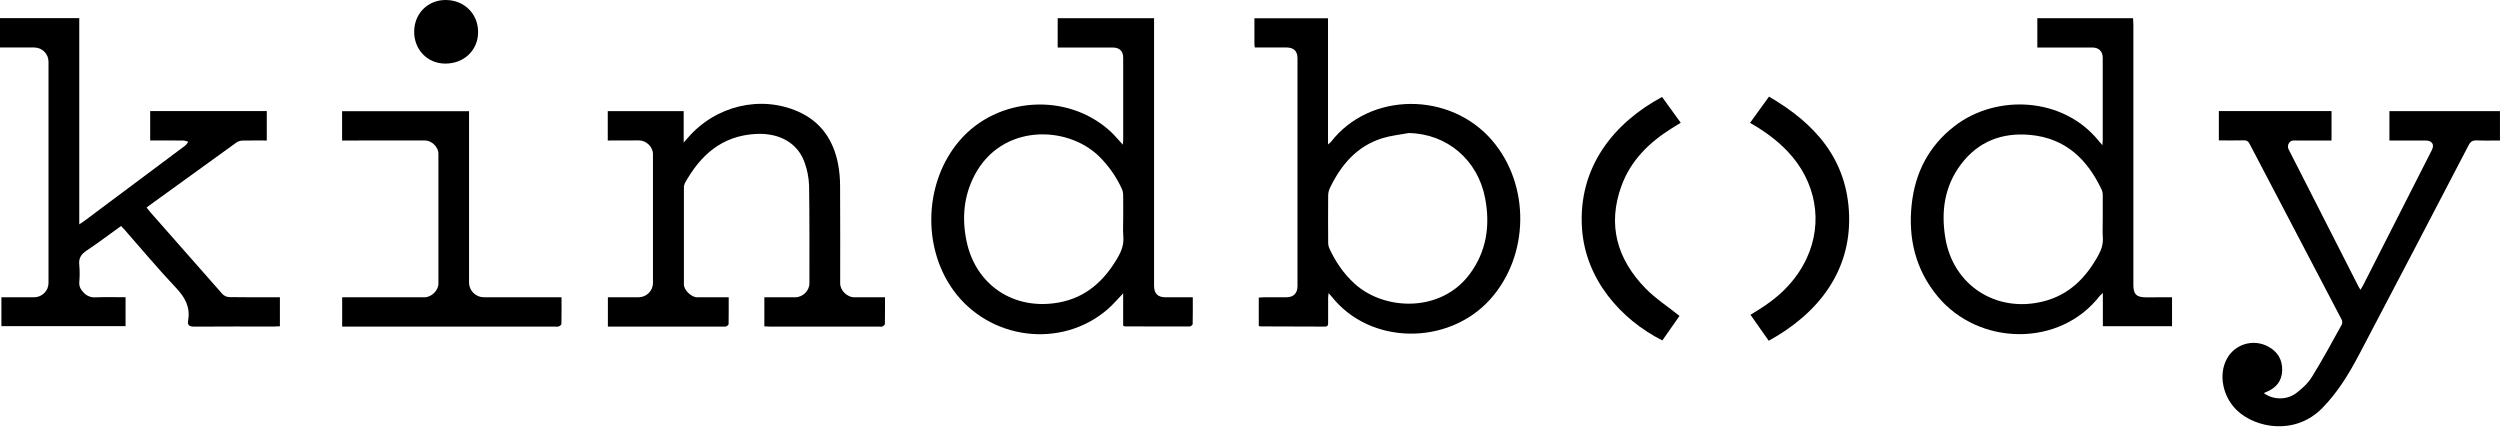 <svg width="305" height="53" viewBox="0 0 305 53" fill="none" xmlns="http://www.w3.org/2000/svg">
<path d="M0 5.794V2.211H9.67V27.375C9.969 27.171 10.163 27.045 10.356 26.905C14.433 23.864 18.509 20.82 22.582 17.773C22.743 17.651 22.848 17.455 22.978 17.294C22.774 17.241 22.569 17.144 22.363 17.143C21.032 17.128 19.702 17.135 18.323 17.135V13.554H32.547V17.142C31.544 17.142 30.565 17.127 29.592 17.151C29.332 17.154 29.079 17.231 28.863 17.372C25.279 19.947 21.702 22.531 18.132 25.125C18.068 25.172 18.009 25.227 17.886 25.326C18.026 25.502 18.153 25.675 18.294 25.835C21.238 29.186 24.188 32.535 27.143 35.881C27.363 36.101 27.658 36.232 27.97 36.247C29.796 36.28 31.623 36.264 33.448 36.264H34.148V39.803C33.902 39.815 33.688 39.836 33.47 39.836C30.227 39.836 26.986 39.823 23.741 39.849C23.146 39.849 22.837 39.727 22.951 39.086C23.239 37.47 22.572 36.274 21.46 35.1C19.289 32.808 17.265 30.377 15.179 28.005C15.056 27.869 14.933 27.739 14.77 27.571C13.368 28.578 12.005 29.617 10.583 30.559C9.888 31.017 9.577 31.512 9.673 32.342C9.734 33.029 9.734 33.721 9.673 34.408C9.639 34.939 9.827 35.309 10.195 35.687C10.375 35.889 10.6 36.047 10.851 36.149C11.103 36.251 11.376 36.293 11.647 36.273C12.854 36.23 14.062 36.261 15.318 36.261V39.785H0.172V36.267H4.123C4.359 36.271 4.593 36.228 4.812 36.141C5.03 36.054 5.229 35.924 5.396 35.76C5.564 35.596 5.696 35.399 5.786 35.184C5.875 34.968 5.92 34.736 5.918 34.502V7.538C5.92 7.31 5.877 7.083 5.79 6.872C5.703 6.661 5.575 6.468 5.413 6.306C5.251 6.144 5.058 6.015 4.846 5.927C4.633 5.84 4.405 5.794 4.175 5.794H0Z" fill="black"/>
<path d="M129.037 5.795V2.22H140.796V34.864C140.796 35.816 141.244 36.266 142.195 36.267H145.52C145.52 37.398 145.531 38.463 145.505 39.532C145.505 39.637 145.279 39.825 145.158 39.826C142.513 39.837 139.862 39.826 137.221 39.819C137.184 39.819 137.147 39.787 137.026 39.732V35.79C136.327 36.509 135.755 37.197 135.083 37.771C129.458 42.584 120.711 41.476 116.316 35.417C112.446 30.075 112.773 22.144 117.077 17.142C121.693 11.773 130.246 11.242 135.465 16.023C135.987 16.501 136.435 17.058 136.989 17.655C137.006 17.402 137.029 17.216 137.03 17.029C137.03 13.703 137.03 10.375 137.03 7.048C137.03 6.24 136.575 5.796 135.75 5.796L129.037 5.795ZM137.031 26.72C137.031 25.744 137.041 24.767 137.024 23.8C137.024 23.539 136.971 23.281 136.868 23.041C136.189 21.561 135.245 20.215 134.081 19.068C130.125 15.23 122.164 15.12 118.893 21.387C117.573 23.916 117.342 26.61 117.908 29.373C119.007 34.77 123.679 37.895 129.157 36.91C132.528 36.3 134.747 34.22 136.387 31.383C136.846 30.586 137.126 29.783 137.045 28.85C136.983 28.141 137.031 27.427 137.031 26.717V26.72Z" fill="black"/>
<path d="M264.989 36.267V39.794H256.549V35.74C256.424 35.842 256.304 35.952 256.192 36.069C251.309 42.414 241.414 42.222 236.39 36.156C233.681 32.879 232.78 29.066 233.227 24.931C233.645 21.052 235.321 17.796 238.473 15.368C243.548 11.456 251.741 11.784 256.102 17.262C256.198 17.384 256.306 17.493 256.498 17.712C256.515 17.389 256.533 17.217 256.533 17.044C256.533 13.716 256.533 10.388 256.533 7.06C256.533 6.263 256.058 5.795 255.253 5.795C253.262 5.795 251.272 5.795 249.282 5.795H248.554V2.22H260.228C260.243 2.483 260.271 2.757 260.271 3.03C260.271 13.604 260.271 24.178 260.271 34.753C260.271 35.895 260.65 36.273 261.798 36.273L264.989 36.267ZM256.535 26.732C256.535 25.779 256.535 24.825 256.535 23.872C256.547 23.651 256.515 23.43 256.44 23.221C254.689 19.47 252.021 16.844 247.645 16.456C244.214 16.152 241.335 17.271 239.246 20.038C237.21 22.735 236.794 25.818 237.336 29.059C238.295 34.808 243.528 38.194 249.235 36.784C252.437 35.995 254.495 33.883 256.009 31.121C256.378 30.445 256.597 29.764 256.546 28.982C256.495 28.235 256.535 27.482 256.535 26.732Z" fill="black"/>
<path d="M153.086 5.795C153.064 5.677 153.048 5.558 153.039 5.439C153.039 4.386 153.039 3.333 153.039 2.228H162.018V17.625C162.14 17.536 162.255 17.437 162.361 17.33C167.117 11.171 176.93 11.144 182.066 17.162C186.728 22.628 186.587 31.249 181.754 36.571C176.682 42.156 167.158 42.137 162.454 36.171C162.368 36.062 162.273 35.961 162.085 35.753C162.059 36.041 162.032 36.206 162.032 36.374C162.027 37.368 162.027 38.362 162.032 39.357C162.032 39.617 162.022 39.845 161.656 39.845C159.011 39.834 156.361 39.83 153.718 39.82C153.682 39.82 153.645 39.788 153.57 39.75V36.306C153.751 36.294 153.945 36.27 154.14 36.269C155.063 36.269 155.987 36.269 156.91 36.269C157.806 36.269 158.293 35.789 158.293 34.905V7.137C158.293 6.215 157.856 5.795 156.91 5.789L153.086 5.795ZM171.851 16.233C170.791 16.434 169.698 16.538 168.674 16.854C165.513 17.83 163.593 20.131 162.23 22.978C162.105 23.252 162.039 23.549 162.037 23.85C162.02 25.737 162.023 27.622 162.037 29.508C162.028 29.77 162.072 30.03 162.169 30.274C162.908 31.895 163.893 33.35 165.22 34.573C168.851 37.918 175.77 38.179 179.293 33.452C181.364 30.672 181.818 27.524 181.19 24.199C180.297 19.482 176.493 16.298 171.851 16.233Z" fill="black"/>
<path d="M276.184 47.955C277.28 48.784 278.952 48.84 280.11 47.98C280.849 47.431 281.574 46.76 282.053 45.985C283.346 43.897 284.516 41.731 285.704 39.584C285.742 39.486 285.759 39.381 285.754 39.276C285.748 39.171 285.72 39.068 285.672 38.974C281.938 31.829 278.198 24.688 274.451 17.55C274.289 17.239 274.108 17.113 273.75 17.122C272.749 17.146 271.747 17.13 270.7 17.13V13.552H284.448V17.141H280.138C279.973 17.126 279.808 17.133 279.645 17.161C279.22 17.276 279.002 17.81 279.208 18.213C282.053 23.803 284.901 29.393 287.751 34.983C287.805 35.089 287.874 35.188 287.975 35.356C288.098 35.139 288.212 34.979 288.299 34.81C291.097 29.307 293.894 23.804 296.688 18.302C297.03 17.632 296.711 17.145 295.926 17.143C294.473 17.143 293.018 17.143 291.51 17.143V13.559H304.995V17.141C304.064 17.141 303.127 17.171 302.193 17.129C301.677 17.107 301.408 17.251 301.16 17.739C296.746 26.223 292.313 34.698 287.859 43.164C286.6 45.556 285.214 47.876 283.274 49.827C279.995 53.121 275.219 52.243 272.929 50.082C271.182 48.435 270.621 45.709 271.673 43.786C271.901 43.357 272.213 42.976 272.591 42.667C272.968 42.358 273.404 42.127 273.873 41.986C274.342 41.846 274.834 41.799 275.322 41.849C275.809 41.898 276.281 42.043 276.711 42.276C277.885 42.902 278.47 43.902 278.426 45.215C278.383 46.481 277.693 47.327 276.524 47.806C276.434 47.839 276.347 47.881 276.184 47.955Z" fill="black"/>
<path d="M74.147 17.142V13.559H83.409V17.386C83.666 17.099 83.805 16.948 83.94 16.791C87.316 12.887 92.808 11.585 97.389 13.619C100.181 14.86 101.675 17.112 102.245 20.005C102.411 20.901 102.494 21.811 102.491 22.722C102.517 26.679 102.502 30.636 102.502 34.593C102.502 35.431 103.356 36.268 104.21 36.268C105.442 36.268 106.662 36.268 107.969 36.268C107.969 37.4 107.978 38.464 107.956 39.535C107.956 39.637 107.783 39.766 107.661 39.826C107.563 39.875 107.415 39.843 107.292 39.843H93.894C93.692 39.843 93.491 39.826 93.251 39.816V36.267H97.014C97.939 36.267 98.75 35.471 98.749 34.566C98.749 30.588 98.769 26.612 98.708 22.636C98.674 21.704 98.499 20.784 98.189 19.904C97.374 17.476 95.13 16.196 92.253 16.34C88.059 16.551 85.43 18.944 83.536 22.381C83.457 22.565 83.422 22.766 83.437 22.966C83.431 26.881 83.431 30.797 83.437 34.715C83.437 35.381 84.339 36.263 85.023 36.266C86.289 36.266 87.556 36.266 88.902 36.266C88.902 37.399 88.91 38.468 88.889 39.534C88.889 39.636 88.715 39.771 88.592 39.822C88.469 39.873 88.31 39.84 88.166 39.842H74.162V36.267H77.929C78.384 36.257 78.818 36.074 79.14 35.756C79.463 35.438 79.649 35.009 79.661 34.559C79.661 29.304 79.661 24.049 79.661 18.794C79.661 17.926 78.847 17.131 77.961 17.131L74.147 17.142Z" fill="black"/>
<path d="M41.736 17.142V13.565H57.223V34.486C57.228 34.956 57.418 35.405 57.753 35.738C58.087 36.07 58.54 36.26 59.014 36.267H68.507C68.507 37.383 68.517 38.452 68.493 39.52C68.493 39.629 68.293 39.781 68.156 39.826C67.99 39.88 67.787 39.843 67.607 39.843H41.745V36.267H51.805C52.624 36.267 53.486 35.429 53.486 34.626C53.486 29.329 53.486 24.033 53.486 18.736C53.486 17.937 52.658 17.137 51.846 17.137L41.736 17.142Z" fill="black"/>
<path d="M215.785 41.573L213.556 38.401C213.866 38.211 214.153 38.035 214.442 37.857C217.028 36.278 219.141 34.257 220.424 31.493C222.461 27.1 221.549 22.117 218.098 18.481C216.78 17.093 215.251 15.985 213.504 14.989L215.817 11.789C221.482 15.071 225.385 19.49 225.591 26.277C225.793 33.125 221.826 38.25 215.785 41.573Z" fill="black"/>
<path d="M202.772 11.829L205.048 14.976C204.651 15.22 204.29 15.438 203.94 15.662C201.181 17.386 198.945 19.594 197.822 22.67C196.074 27.438 197.286 31.624 200.756 35.184C201.966 36.424 203.466 37.392 204.899 38.542L202.806 41.534C197.673 38.934 193.435 34.038 193.008 27.916C192.477 20.357 196.961 14.945 202.772 11.829Z" fill="black"/>
<path d="M58.33 3.944C58.318 6.129 56.606 7.761 54.34 7.758C52.155 7.758 50.516 6.075 50.529 3.853C50.543 1.631 52.217 -0.019 54.401 0C56.664 0.018 58.344 1.703 58.33 3.944Z" fill="black"/>
</svg>
